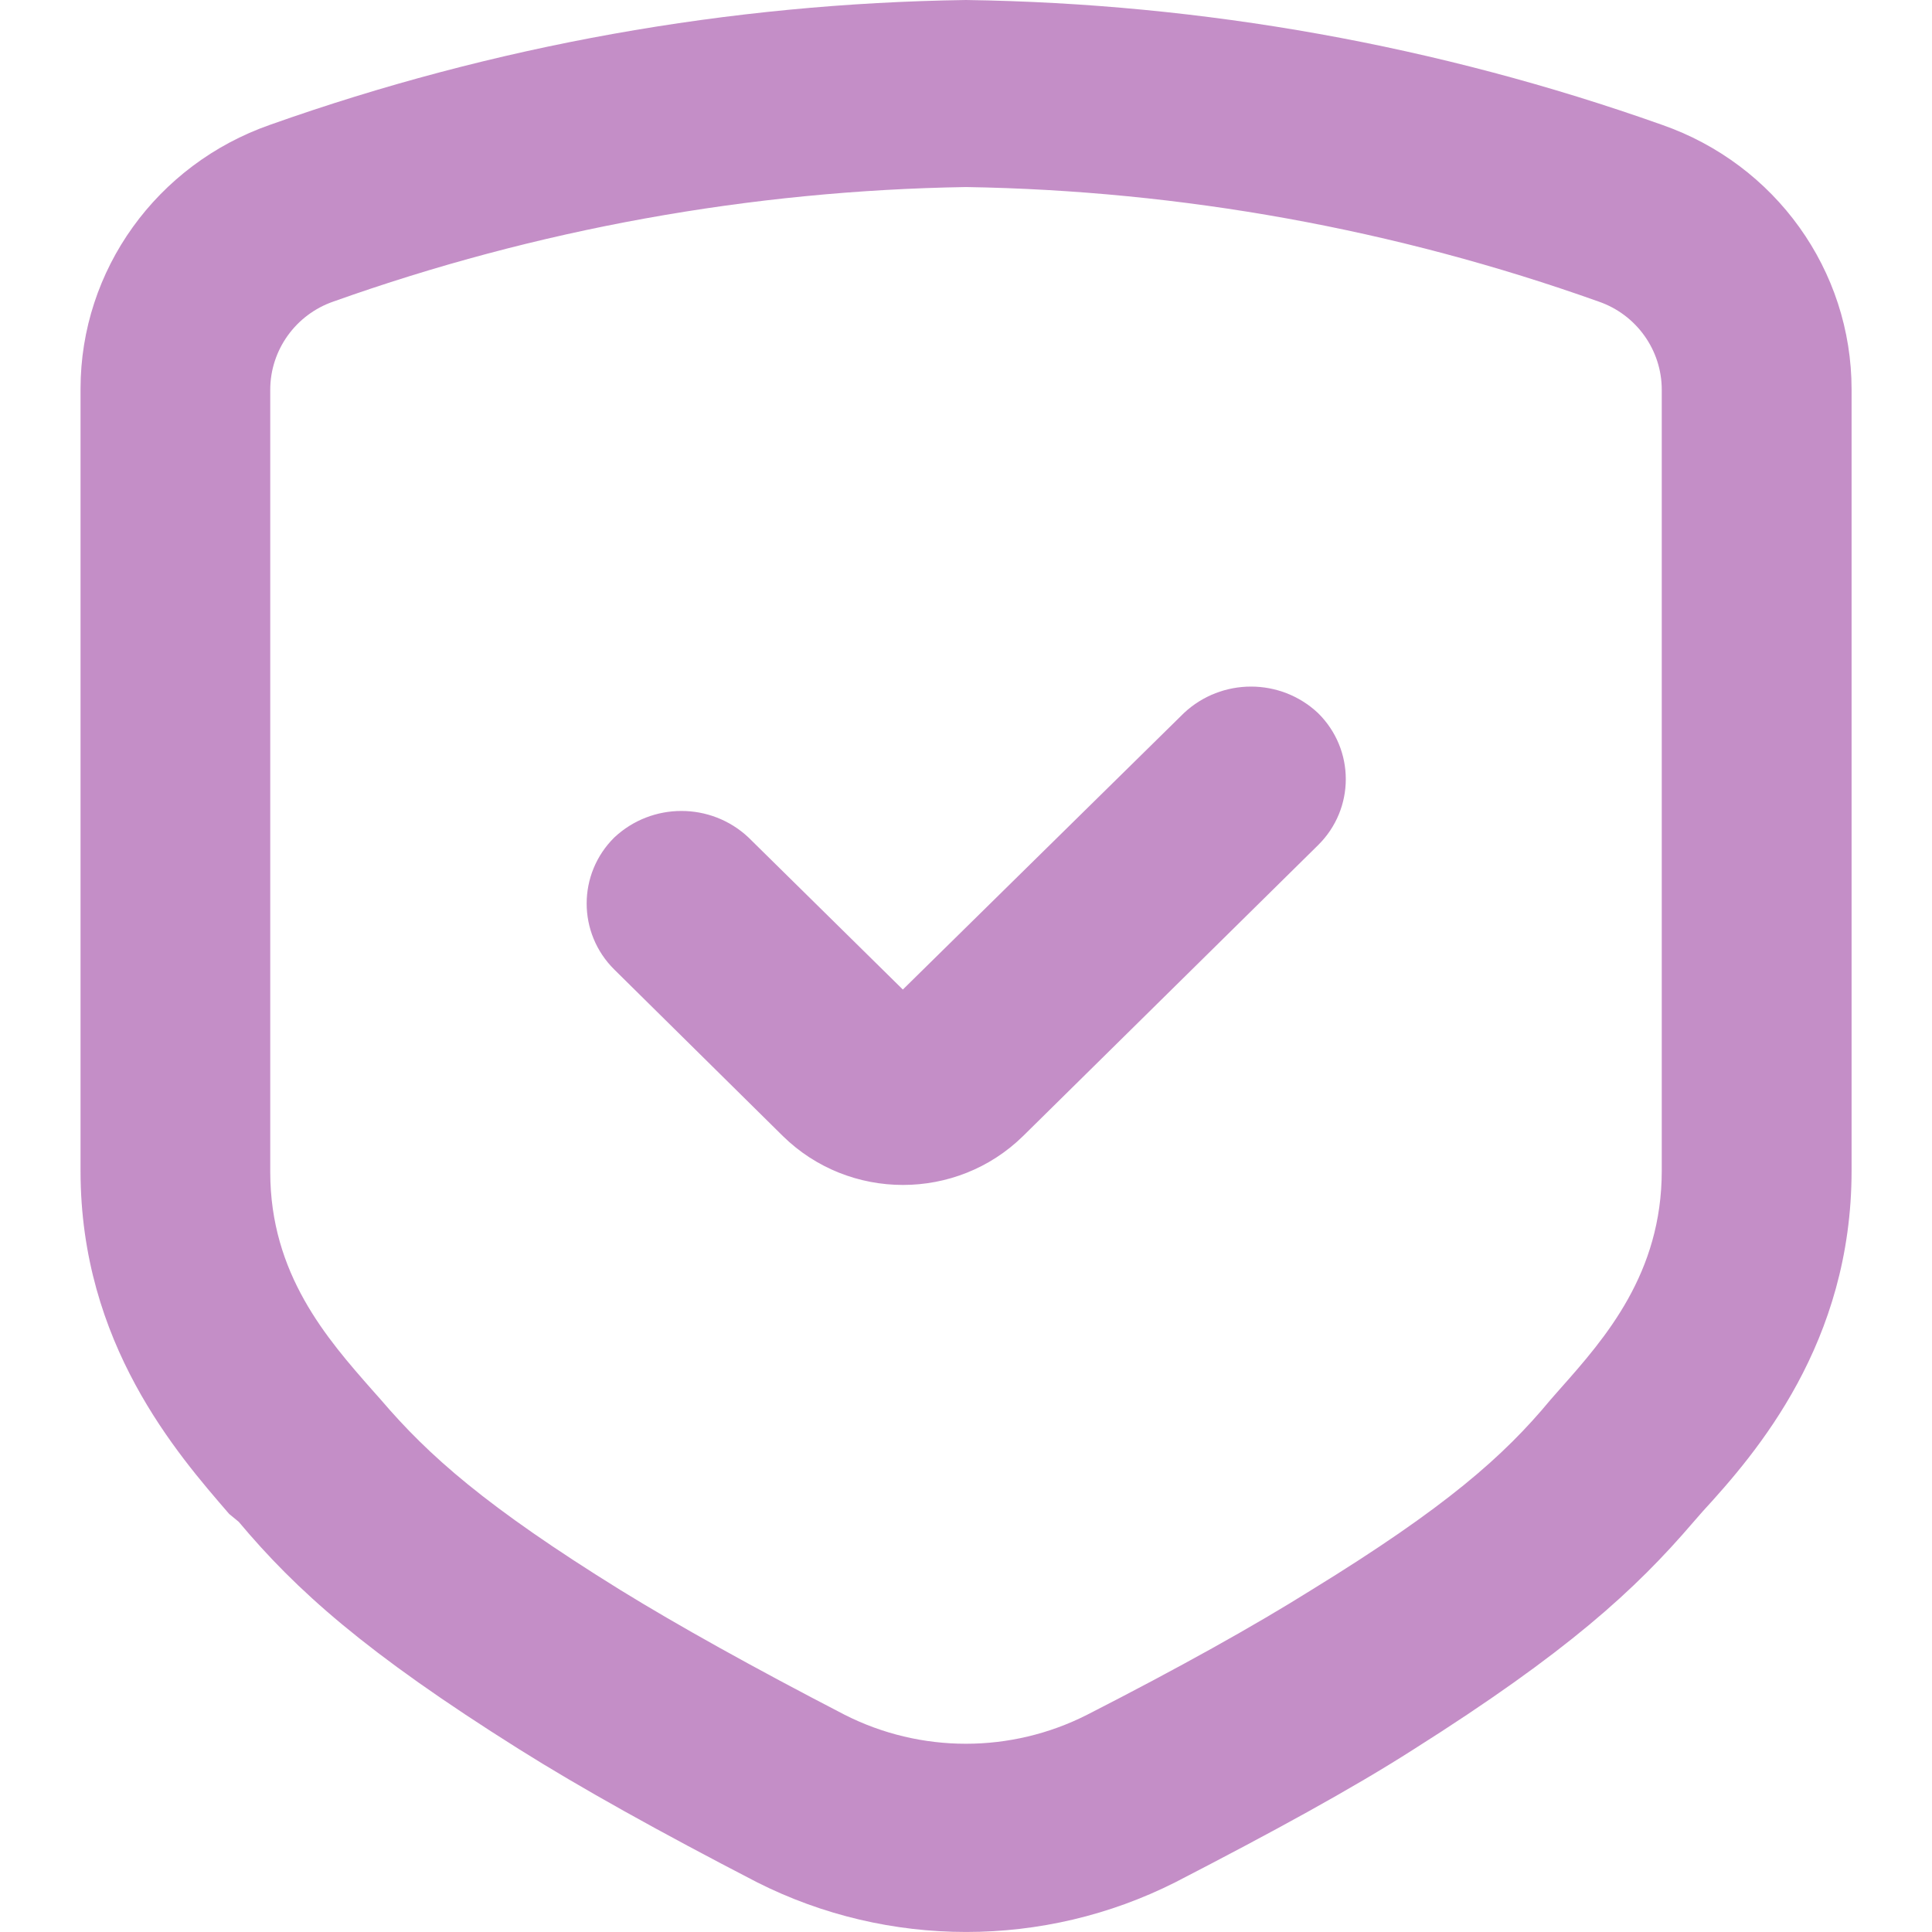 <svg width="16" height="16" viewBox="0 0 16 16" fill="none" xmlns="http://www.w3.org/2000/svg">
<g clip-path="url(#clip0_17448_13771)">
<path d="M1.977 12.603C2.451 13.168 3.024 13.685 4.297 14.485C4.802 14.803 5.465 15.172 6.269 15.588C7.356 16.137 8.647 16.137 9.734 15.588C10.536 15.174 11.198 14.813 11.706 14.488C12.976 13.685 13.542 13.168 14.024 12.605L14.1 12.518C14.548 12.03 15.334 11.121 15.334 9.695V3.225C15.334 2.239 14.705 1.361 13.762 1.033C11.913 0.377 9.965 0.028 8 0C6.036 0.028 4.087 0.377 2.238 1.033C1.298 1.361 0.667 2.236 0.667 3.22V9.698C0.667 11.128 1.468 12.04 1.898 12.538L1.977 12.603ZM2.238 3.228C2.238 2.9 2.448 2.605 2.762 2.497C4.444 1.898 6.214 1.578 8 1.549C9.787 1.578 11.557 1.898 13.238 2.497C13.553 2.605 13.762 2.9 13.762 3.228V9.695C13.762 10.545 13.296 11.079 12.919 11.503L12.84 11.593C12.453 12.06 11.973 12.484 10.86 13.168C10.389 13.463 9.766 13.811 9.003 14.201C8.372 14.521 7.626 14.521 6.995 14.201C6.232 13.806 5.607 13.457 5.138 13.168C4.022 12.476 3.548 12.053 3.155 11.593L3.084 11.513C2.707 11.085 2.238 10.55 2.238 9.706V3.228ZM6.484 9.409C7.034 9.948 7.922 9.948 8.472 9.409L10.915 7C11.222 6.698 11.222 6.207 10.915 5.905C10.604 5.613 10.117 5.613 9.805 5.905L7.477 8.195L6.198 6.935C5.887 6.643 5.4 6.643 5.088 6.935C4.782 7.237 4.782 7.728 5.088 8.03L6.484 9.409Z" fill="#C48EC7"/>
</g>
<defs>
<clipPath id="clip0_17448_13771">
<rect width="16" height="16" fill="white"/>
</clipPath>
</defs>
</svg>
